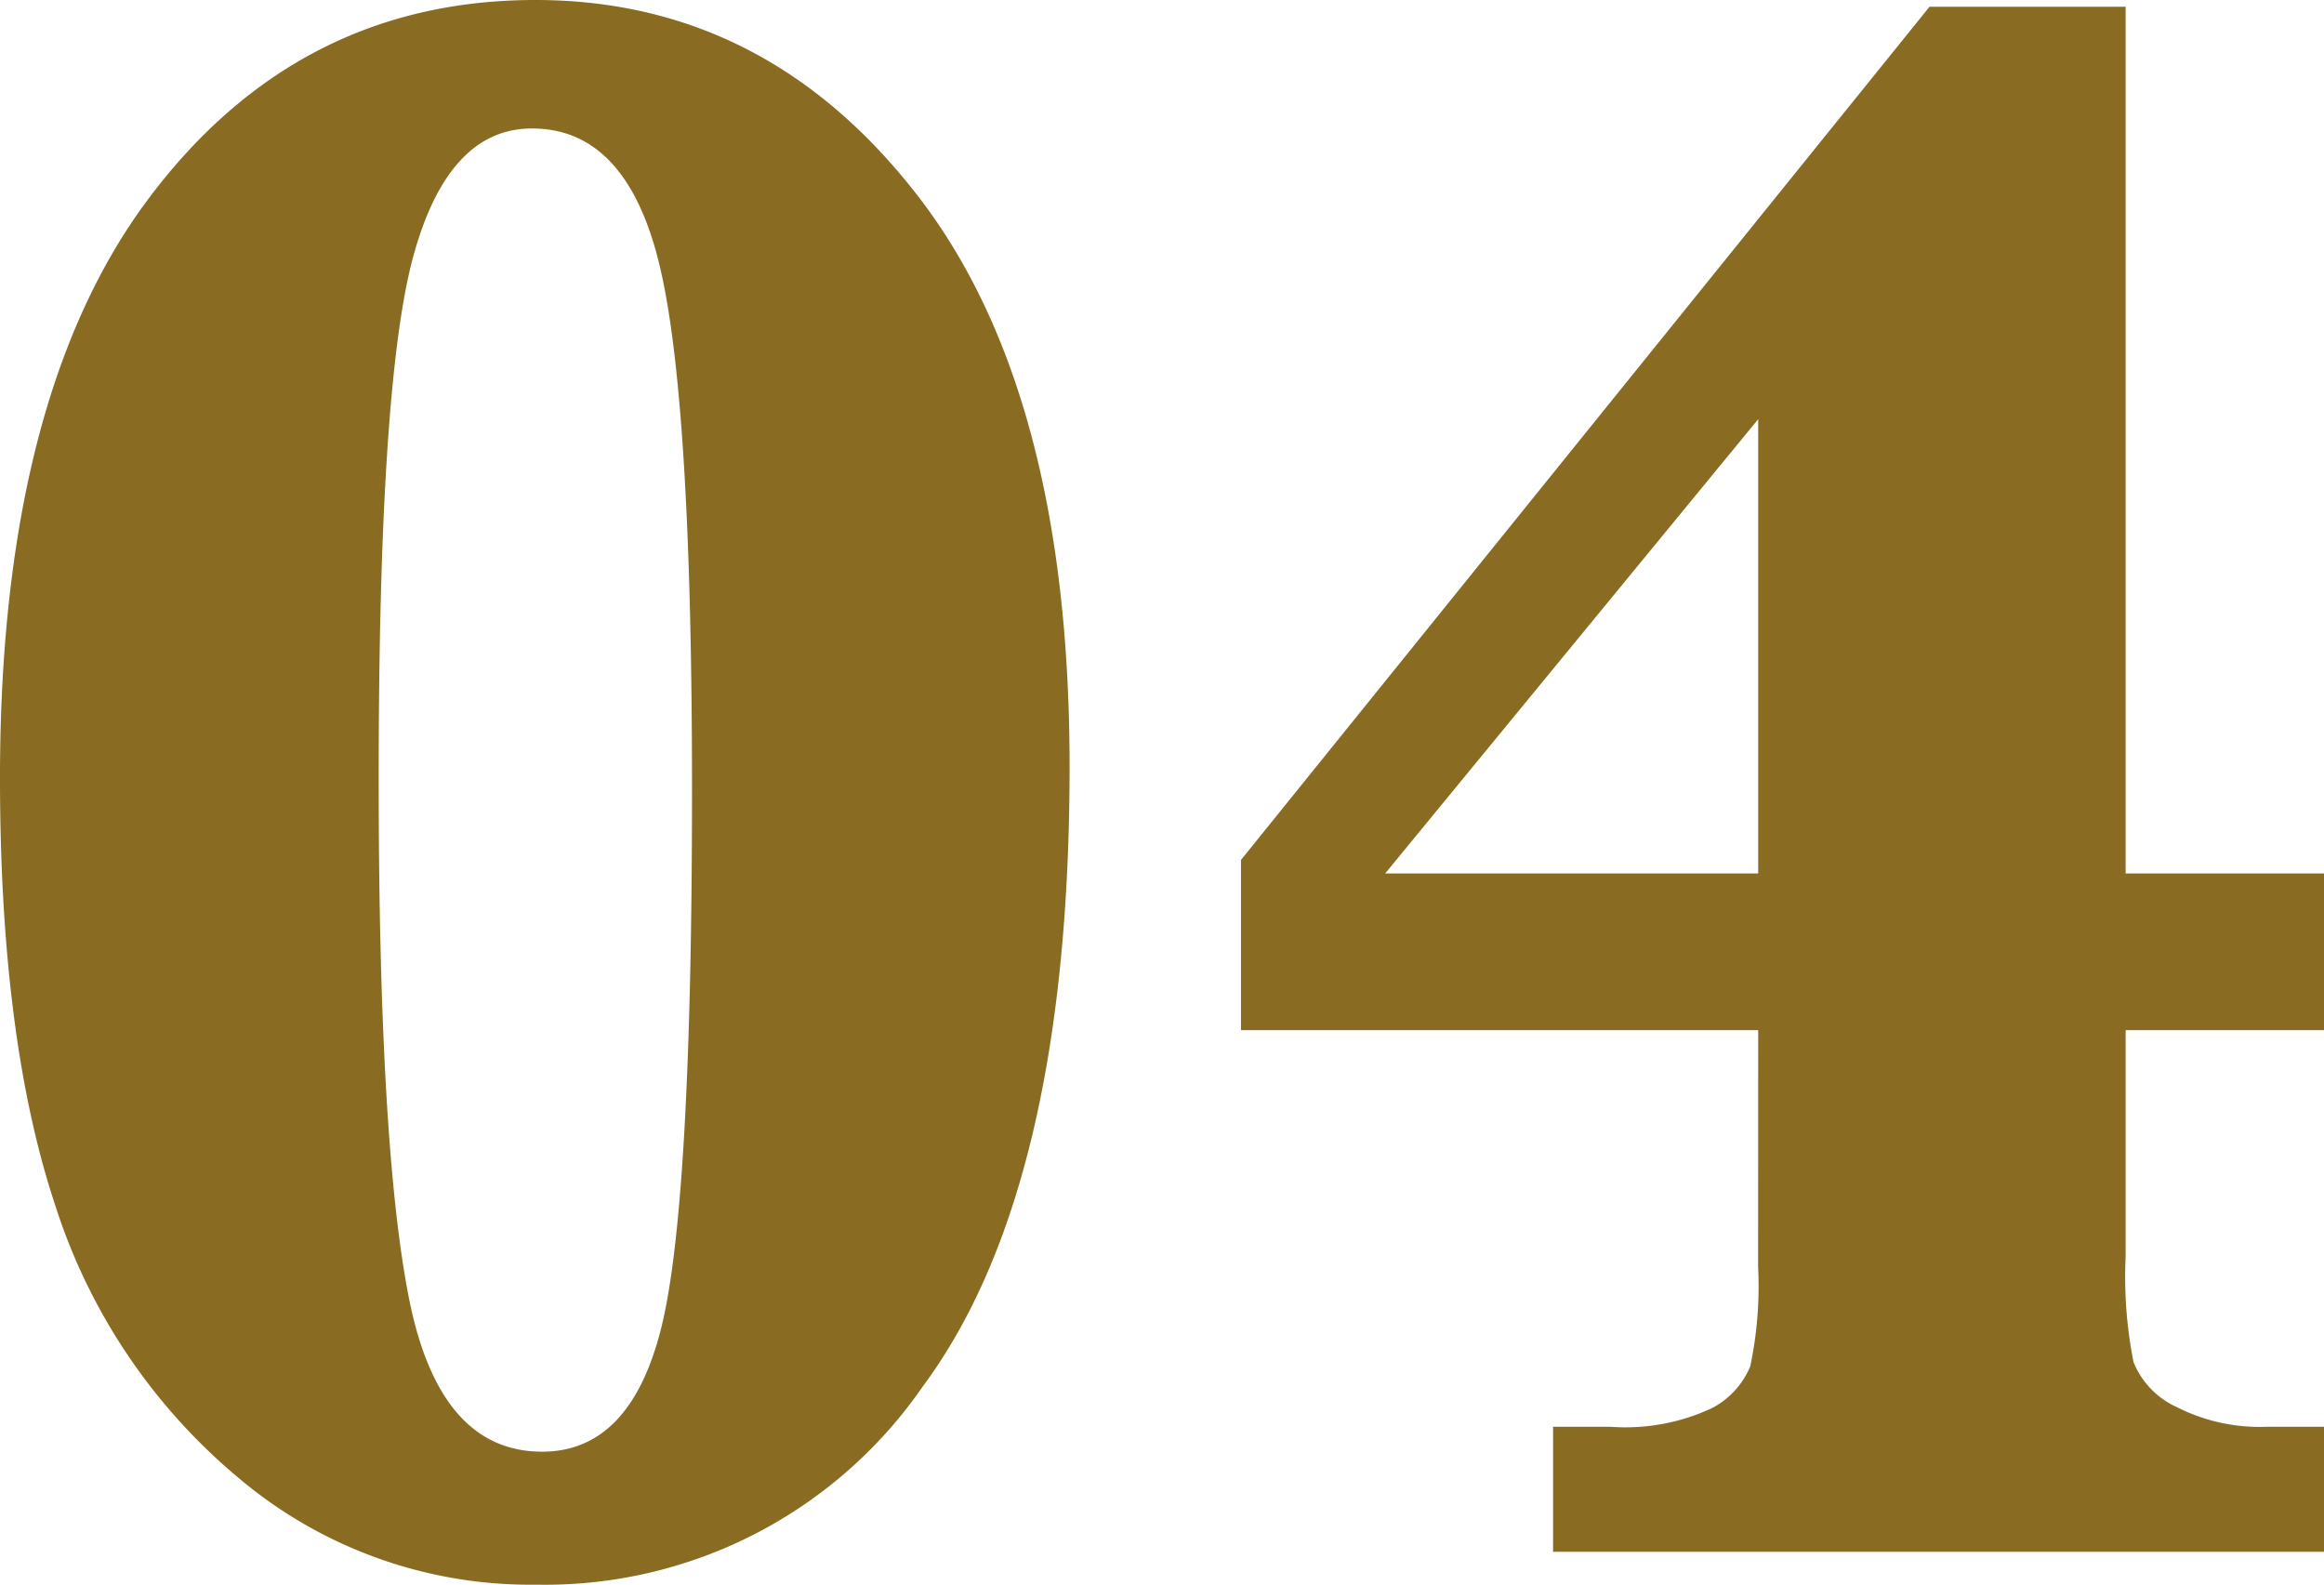 <svg xmlns="http://www.w3.org/2000/svg" viewBox="0 0 94.809 64.646"><defs><style>.cls-1{fill:#896b22;}</style></defs><g id="レイヤー_2" data-name="レイヤー 2"><g id="レイヤー_1-2" data-name="レイヤー 1"><path class="cls-1" d="M0,31.725Q0,16.184,6.069,8.092T21.84,0q9.425,0,15.61,8t6.184,23.266q0,17.241-6,25.31a18.718,18.718,0,0,1-15.747,8.07A18.428,18.428,0,0,1,9.771,60.324a23.978,23.978,0,0,1-7.5-11.1Q0,42.439,0,31.725Zm15.449.092q0,14.943,1.241,21.173t5.426,6.231q3.585,0,4.85-5.012T28.231,32.23q0-16.09-1.356-21.541T21.7,5.241q-3.4,0-4.828,5.173T15.449,31.817Z"/><path class="cls-1" d="M71.727,42.024h-21.1V35.081L78.716.275h8V35.633h8.093v6.391H86.716v9.242a17.87,17.87,0,0,0,.322,4.3,3.428,3.428,0,0,0,1.77,1.839,7.464,7.464,0,0,0,3.655.8h2.346v5.1H63.359v-5.1H65.7a8.341,8.341,0,0,0,4.138-.759,3.4,3.4,0,0,0,1.563-1.7,15.811,15.811,0,0,0,.322-4.069Zm0-6.391V17.1L56.508,35.633Z"/></g></g></svg>